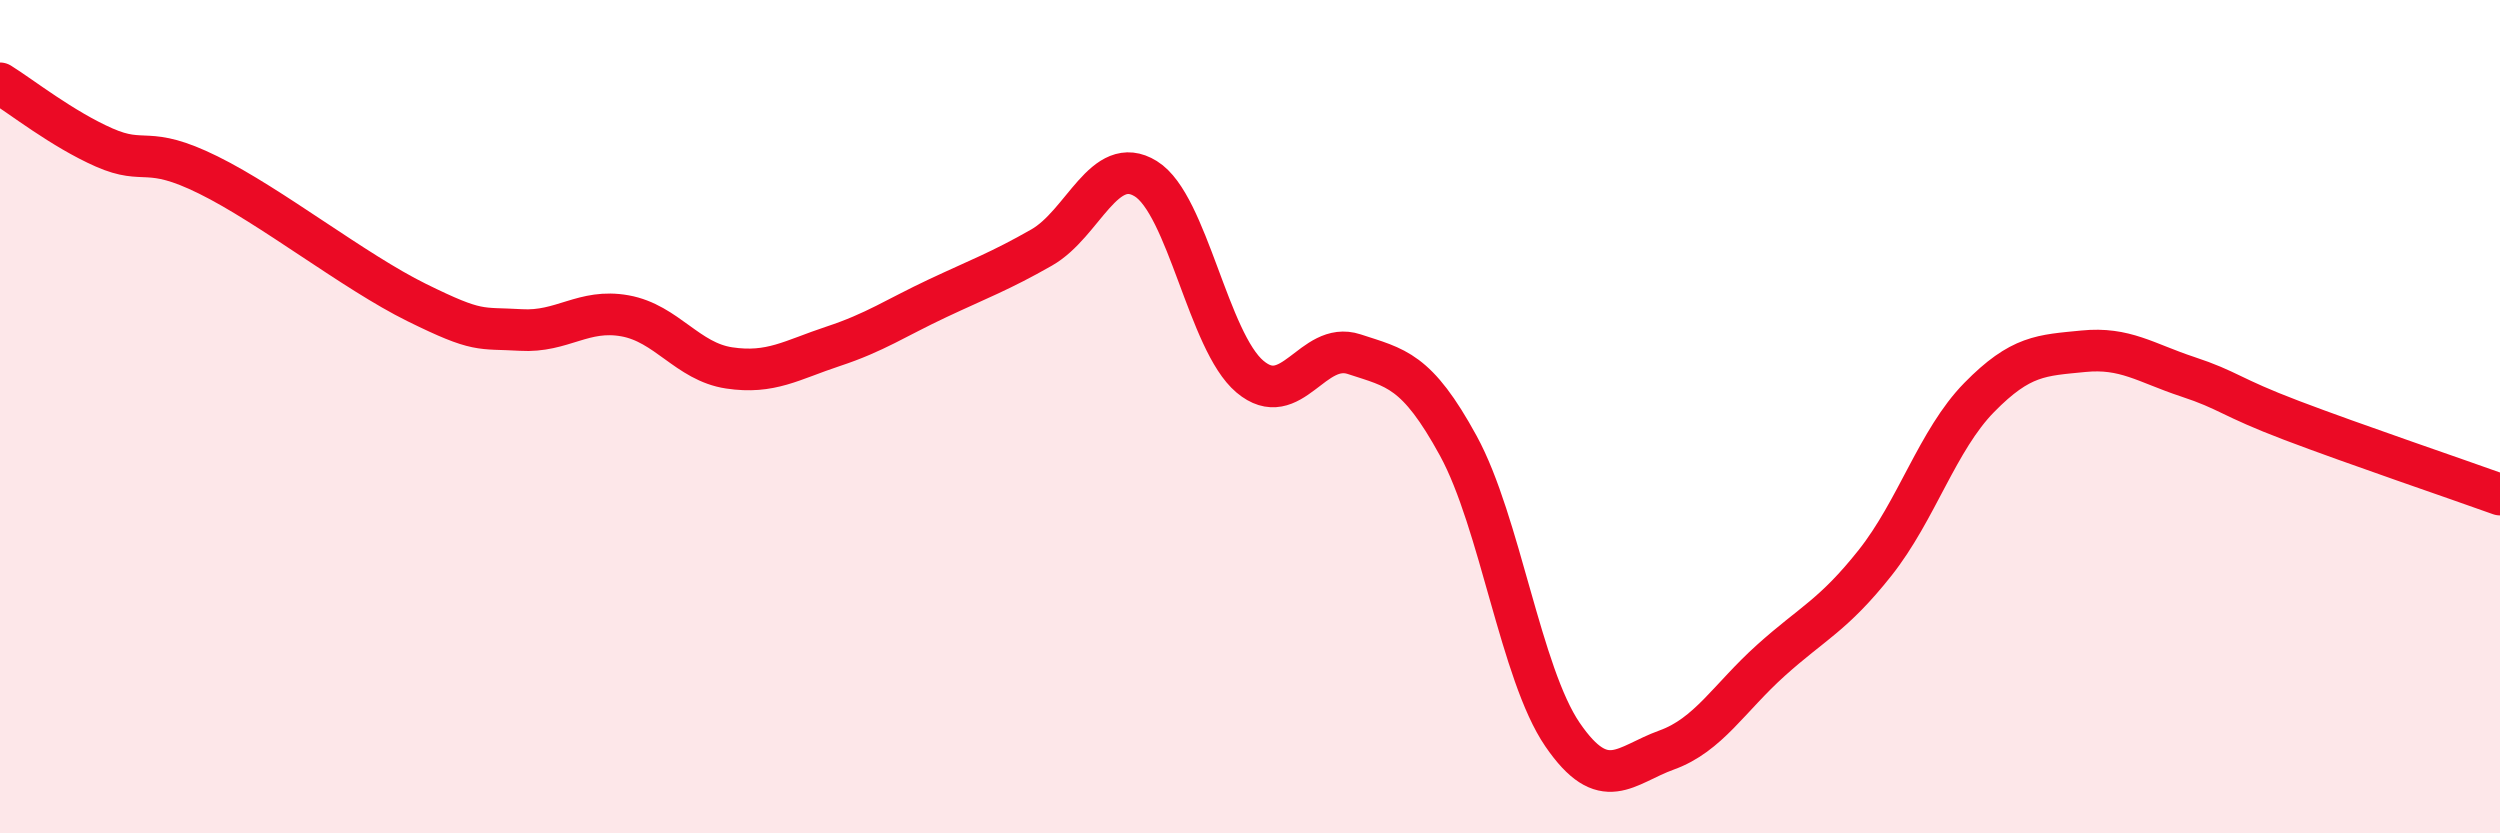 
    <svg width="60" height="20" viewBox="0 0 60 20" xmlns="http://www.w3.org/2000/svg">
      <path
        d="M 0,2 C 0.5,2.31 1.5,3.1 2.5,3.54 C 3.5,3.98 3.5,3.46 5,4.2 C 6.5,4.94 8.5,6.52 10,7.26 C 11.5,8 11.5,7.86 12.5,7.92 C 13.5,7.98 14,7.4 15,7.58 C 16,7.76 16.5,8.68 17.5,8.83 C 18.5,8.98 19,8.64 20,8.31 C 21,7.98 21.5,7.63 22.5,7.16 C 23.5,6.69 24,6.51 25,5.94 C 26,5.37 26.5,3.67 27.5,4.29 C 28.5,4.91 29,8.2 30,9.04 C 31,9.88 31.5,8.17 32.5,8.5 C 33.5,8.83 34,8.87 35,10.7 C 36,12.53 36.5,16.17 37.5,17.63 C 38.5,19.09 39,18.36 40,18 C 41,17.64 41.5,16.75 42.5,15.85 C 43.5,14.95 44,14.77 45,13.51 C 46,12.25 46.5,10.56 47.5,9.54 C 48.5,8.52 49,8.53 50,8.43 C 51,8.33 51.5,8.71 52.5,9.04 C 53.5,9.37 53.5,9.52 55,10.09 C 56.5,10.66 59,11.51 60,11.87L60 20L0 20Z"
        fill="#EB0A25"
        opacity="0.1"
        stroke-linecap="round"
        stroke-linejoin="round"
      />
      <path
        d="M 0,2 C 0.5,2.31 1.5,3.1 2.5,3.54 C 3.5,3.98 3.5,3.46 5,4.2 C 6.5,4.94 8.5,6.52 10,7.26 C 11.5,8 11.5,7.86 12.5,7.92 C 13.5,7.98 14,7.4 15,7.58 C 16,7.76 16.5,8.68 17.5,8.83 C 18.5,8.98 19,8.64 20,8.31 C 21,7.98 21.5,7.63 22.5,7.16 C 23.5,6.69 24,6.51 25,5.94 C 26,5.37 26.5,3.67 27.5,4.29 C 28.5,4.91 29,8.2 30,9.04 C 31,9.88 31.5,8.17 32.5,8.5 C 33.5,8.83 34,8.87 35,10.7 C 36,12.53 36.5,16.17 37.5,17.63 C 38.5,19.09 39,18.36 40,18 C 41,17.64 41.5,16.75 42.5,15.85 C 43.5,14.95 44,14.77 45,13.51 C 46,12.25 46.5,10.56 47.5,9.54 C 48.5,8.52 49,8.53 50,8.43 C 51,8.33 51.5,8.71 52.5,9.04 C 53.5,9.37 53.5,9.52 55,10.09 C 56.5,10.66 59,11.51 60,11.87"
        stroke="#EB0A25"
        stroke-width="1"
        fill="none"
        stroke-linecap="round"
        stroke-linejoin="round"
      />
    </svg>
  